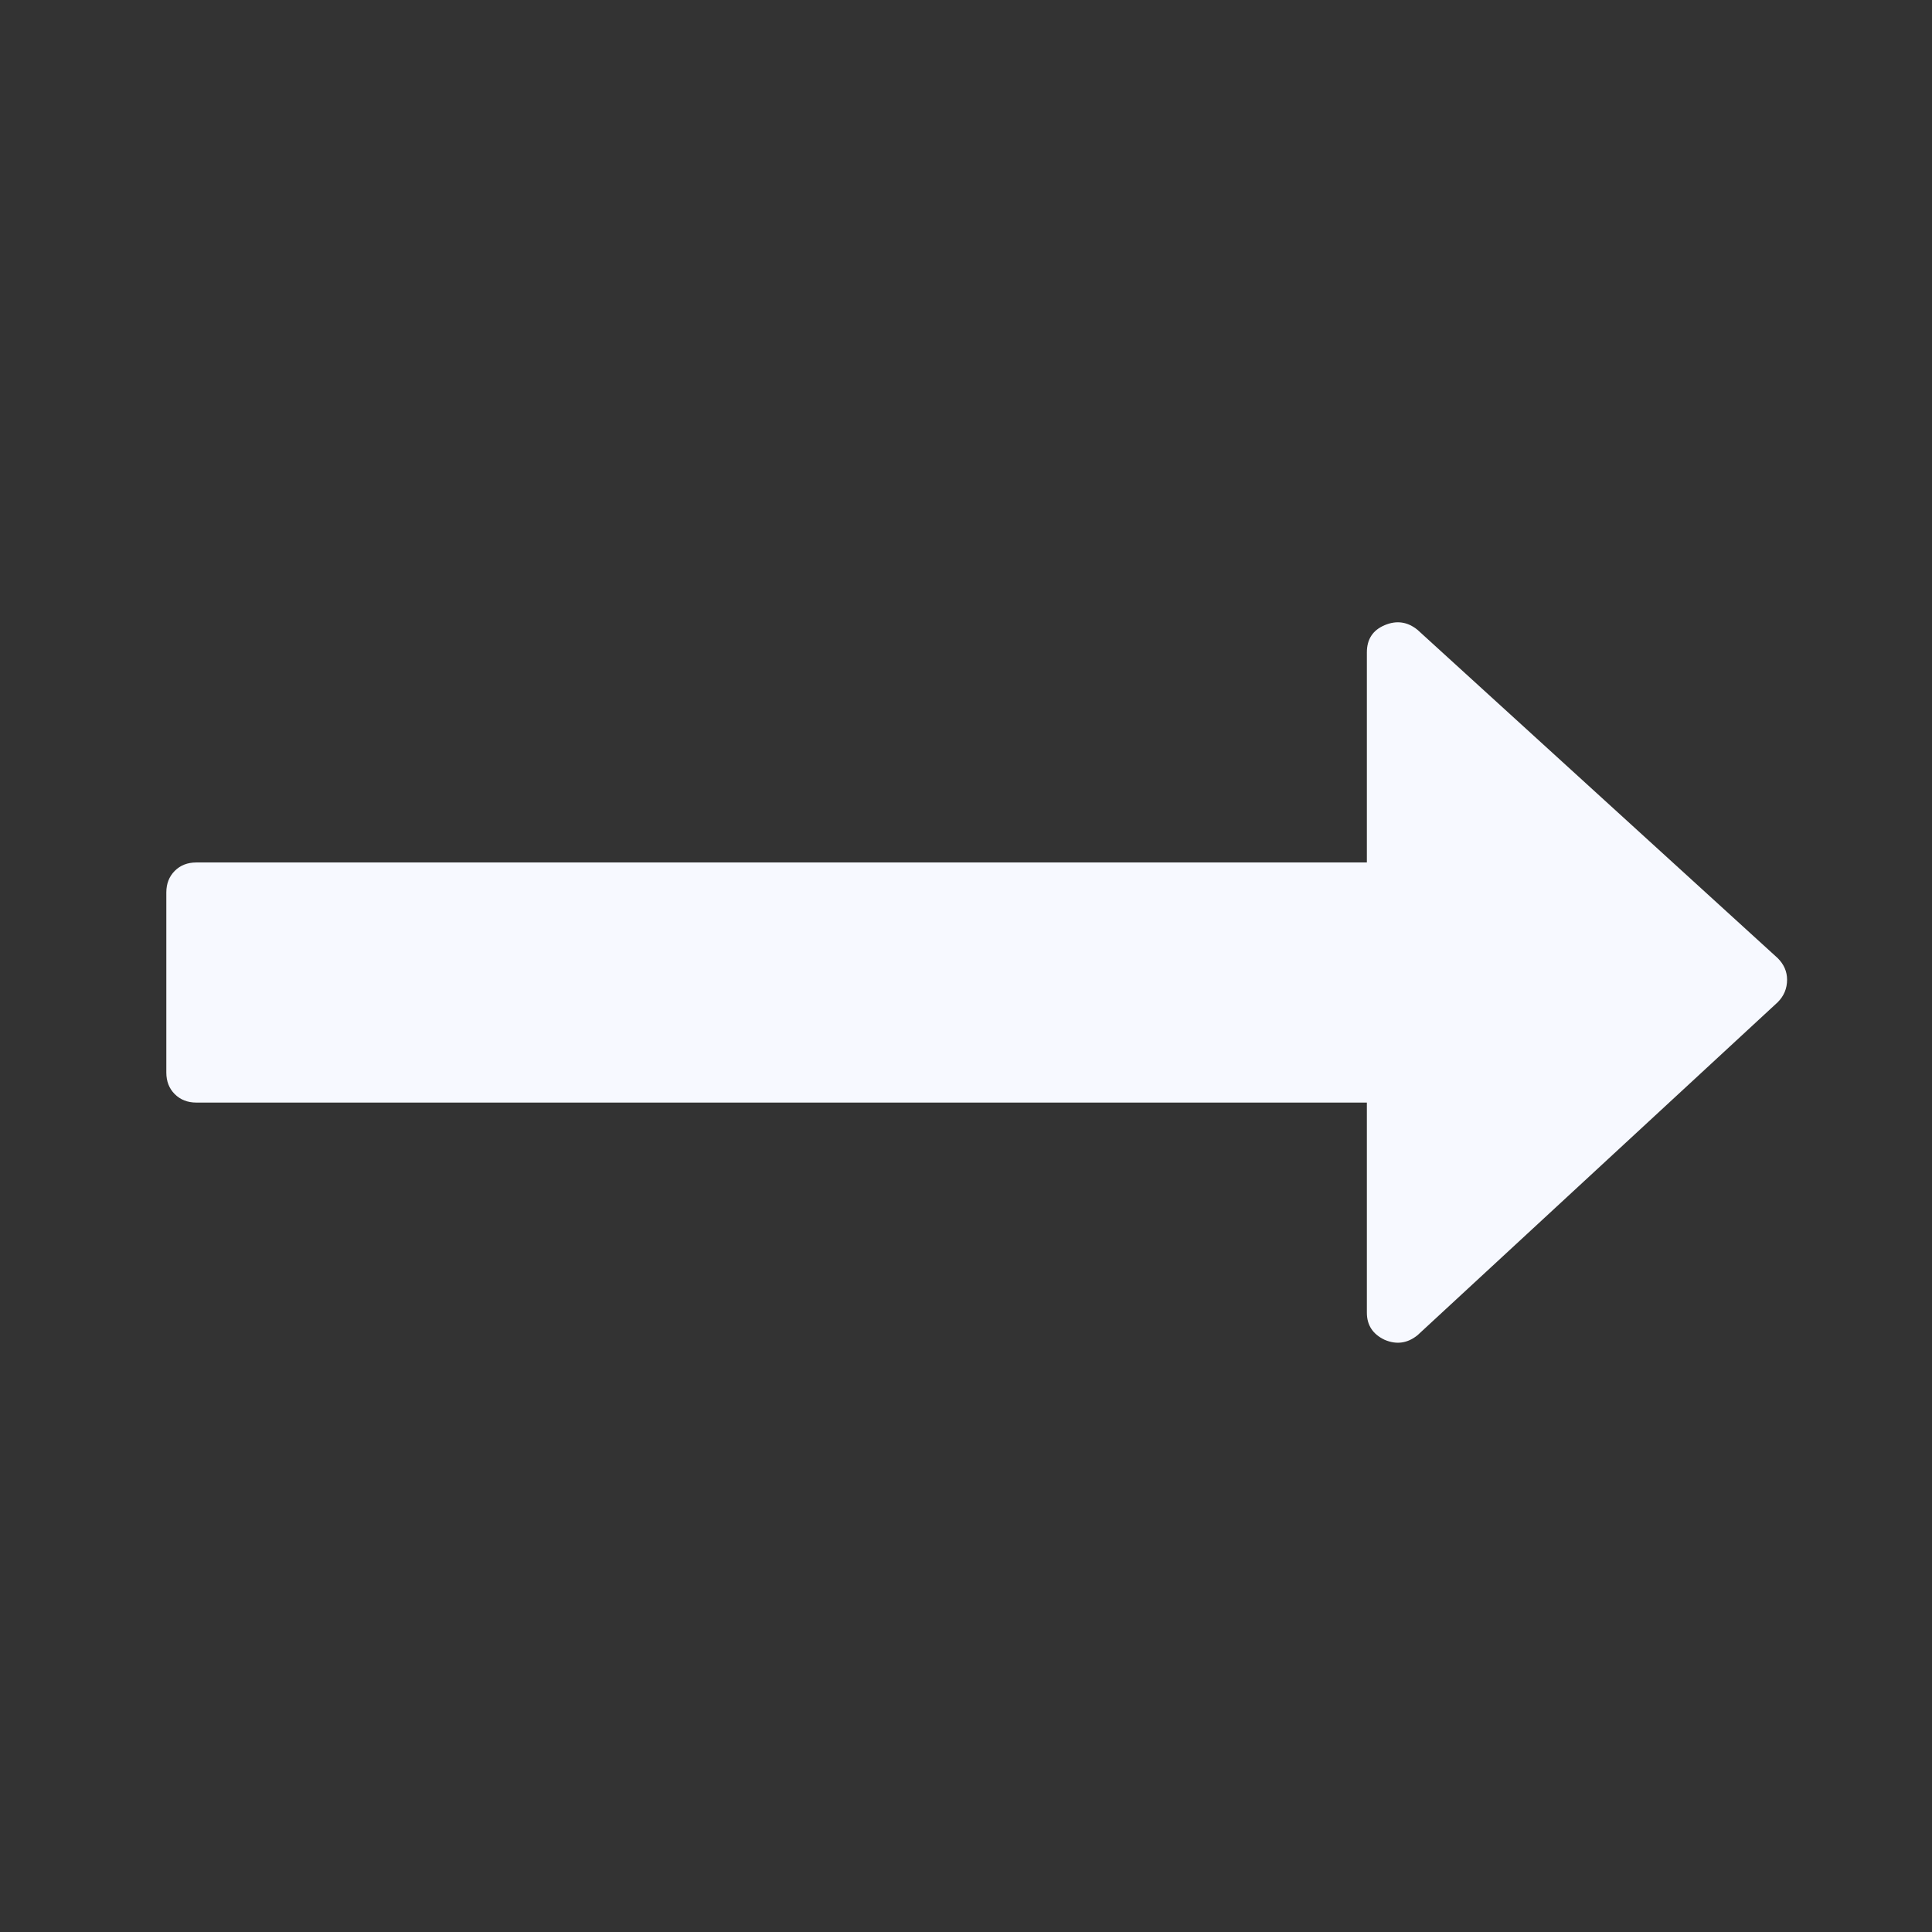 <?xml version="1.0" encoding="UTF-8" standalone="no"?>
<svg width="100px" height="100px" viewBox="0 0 100 100" version="1.1" xmlns="http://www.w3.org/2000/svg" xmlns:xlink="http://www.w3.org/1999/xlink" xmlns:sketch="http://www.bohemiancoding.com/sketch/ns">
    <rect x="0" y="0" width="100" height="100" fill="#333333" stroke="none"/>
    <!-- Generator: Sketch 3.1.1 (8761) - http://www.bohemiancoding.com/sketch -->
    <title>Star 2</title>
    <desc>Created with Sketch.</desc>
    <defs></defs>
    <g id="Page-1" stroke="none" stroke-width="0" fill="none" fill-rule="evenodd" sketch:type="MSPage">
        <path d="M51.574,9.395 C51.251,9.072 50.862,8.91 50.409,8.91 C49.987,8.91 49.615,9.072 49.292,9.395 L32.3,28.038 C31.879,28.556 31.798,29.122 32.057,29.737 C32.316,30.352 32.785,30.66 33.465,30.66 L44.34,30.66 L44.34,91.248 C44.34,91.701 44.485,92.073 44.776,92.365 C45.068,92.655 45.44,92.8 45.893,92.8 L55.214,92.8 C55.668,92.8 56.04,92.655 56.33,92.365 C56.621,92.073 56.768,91.701 56.768,91.248 L56.768,30.66 L67.643,30.66 C68.29,30.66 68.759,30.352 69.049,29.737 C69.31,29.122 69.228,28.556 68.809,28.038 L51.574,9.395 Z" id="Arrow" stroke="#000000" fill="#f7f9ff" sketch:type="MSShapeGroup" transform="translate(50.554, 50.855) rotate(90) translate(-50.554, -50.855) "></path>
    </g>
</svg>